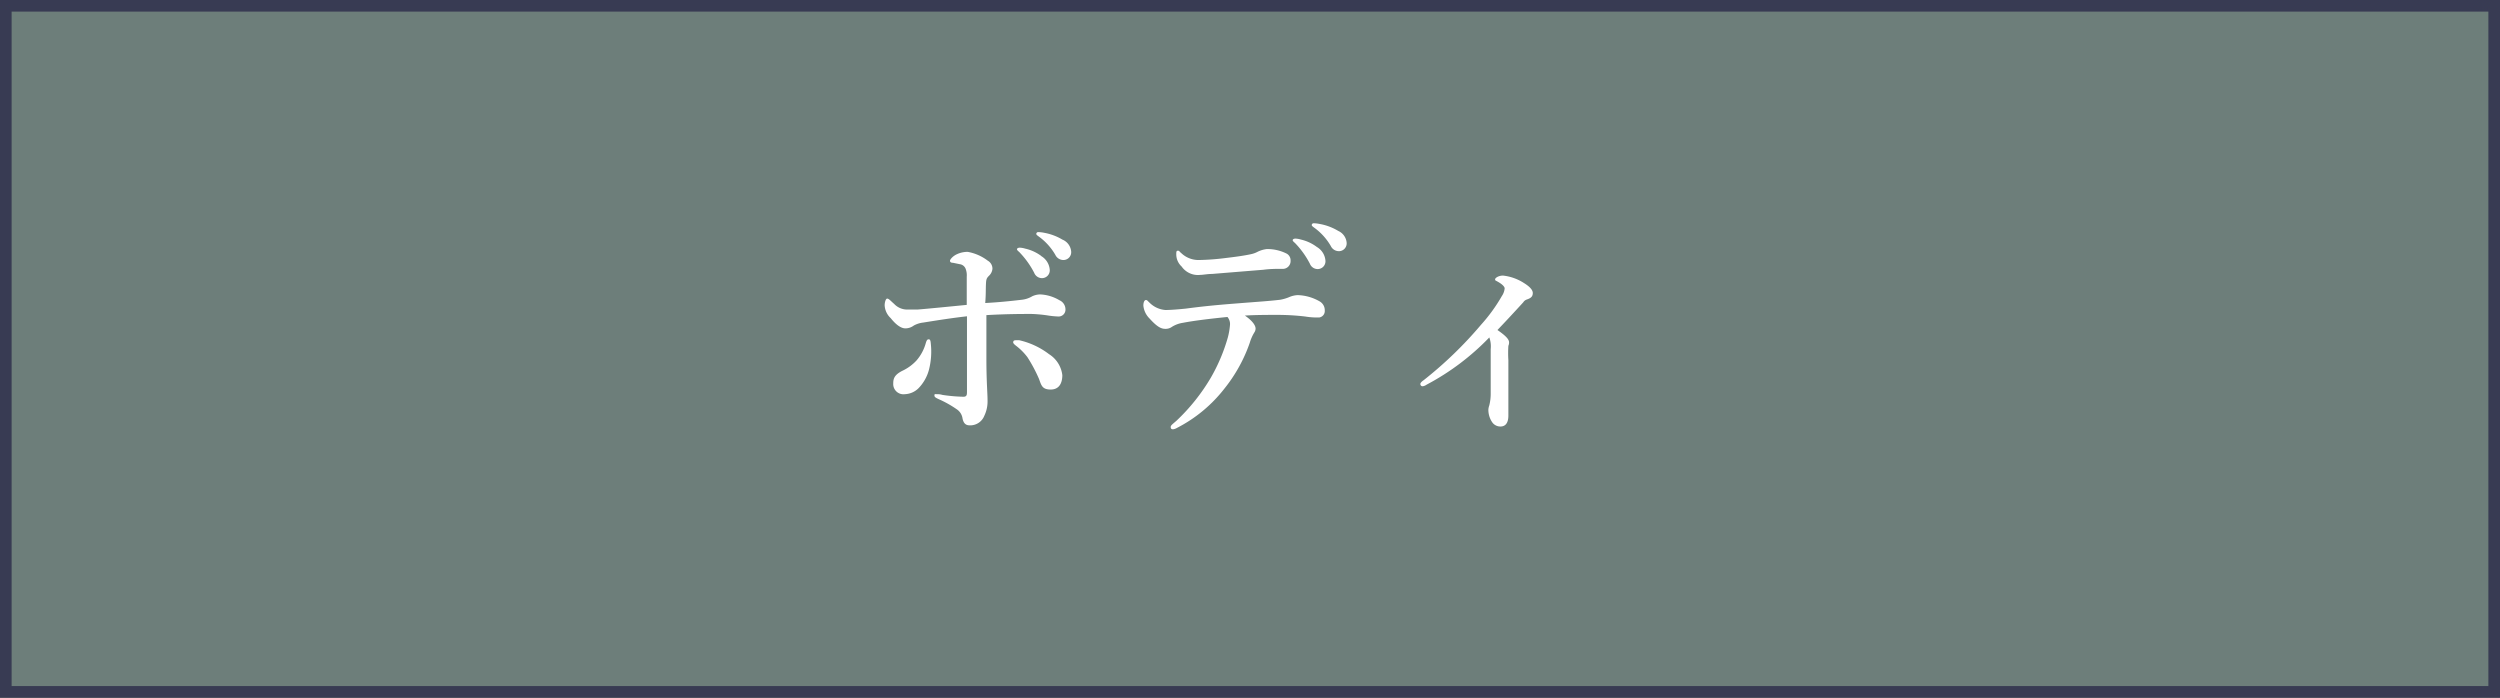 <svg xmlns="http://www.w3.org/2000/svg" viewBox="0 0 215 60"><rect x="0" y="0" width="215" height="60" fill="#333333" stroke="none"/><defs><style>.cls-1{fill:#6d7e7a;}.cls-2{fill:#383b53;}.cls-3{fill:#fff;}</style></defs><title>アセット 8</title><g id="レイヤー_2" data-name="レイヤー 2"><g id="デザイン"><rect class="cls-1" x="0.5" y="0.5" width="214" height="59"/><path class="cls-2" d="M214,1V59H1V1H214m1-1H0V60H215V0Z"/><path class="cls-3" d="M87.87,25.78a2.22,2.22,0,0,0,.9-.3,1.69,1.69,0,0,1,.68-.16,3.51,3.51,0,0,1,1.66.5.86.86,0,0,1,.52.78.59.59,0,0,1-.58.62,7.28,7.28,0,0,1-1-.1A11.84,11.84,0,0,0,88.71,27c-.76,0-2.16,0-3.88.1,0,1.56,0,2.78,0,3.74,0,2,.1,2.92.1,3.66a2.85,2.85,0,0,1-.28,1.26,1.3,1.3,0,0,1-1.25.82c-.3,0-.52-.12-.62-.58a1.14,1.14,0,0,0-.44-.76,9.15,9.15,0,0,0-1.54-.88c-.36-.16-.44-.22-.44-.36s.08-.1.2-.1.28,0,.48.06a13.68,13.68,0,0,0,1.82.16c.3,0,.3-.2.3-.46,0-.5,0-1.16,0-2.64,0-1.26,0-2.56,0-3.82-1.22.14-2.26.3-3.76.54a2.19,2.19,0,0,0-.82.26,1.2,1.2,0,0,1-.72.24c-.28,0-.7-.18-1.26-.88a1.62,1.62,0,0,1-.52-1.1c0-.22.08-.58.22-.58s.3.2.6.46a1.54,1.54,0,0,0,1.2.48c.24,0,.56,0,.82,0,1-.08,2.58-.24,4.22-.4V23.8a1.56,1.56,0,0,0-.08-.64.63.63,0,0,0-.52-.44l-.58-.12c-.2,0-.26-.08-.26-.18s.24-.4.6-.56a2.19,2.19,0,0,1,.92-.2,4,4,0,0,1,1.73.76.79.79,0,0,1,.4.7.94.94,0,0,1-.28.58c-.22.22-.26.3-.28.76s0,.88-.06,1.6C85.85,26,86.85,25.9,87.87,25.78Zm-8,3.4c.14,0,.16.16.18.38a6.32,6.32,0,0,1-.16,2.24A3.61,3.61,0,0,1,79,33.38a1.76,1.76,0,0,1-1.18.52.88.88,0,0,1-1-.94c0-.42.12-.74.8-1.08A3.92,3.92,0,0,0,78.82,31a3.85,3.85,0,0,0,.8-1.5C79.68,29.3,79.74,29.18,79.86,29.18Zm7.27.24c0-.12.08-.16.24-.16l.28,0a6.68,6.68,0,0,1,2.56,1.2,2.47,2.47,0,0,1,1.14,1.8c0,.7-.28,1.24-1,1.24s-.8-.34-1-.9a12.94,12.94,0,0,0-1-1.88,5.06,5.06,0,0,0-1-1C87.21,29.6,87.13,29.52,87.13,29.42Zm2.4-7.4a1.5,1.5,0,0,1,.74,1.2.67.67,0,0,1-.66.7.72.72,0,0,1-.68-.46,7.49,7.49,0,0,0-1.26-1.76c-.08-.08-.22-.18-.22-.26s.1-.14.24-.14a1.75,1.75,0,0,1,.46.08A3.66,3.66,0,0,1,89.53,22Zm1.86-1.4a1.22,1.22,0,0,1,.72,1,.67.67,0,0,1-.62.74.77.77,0,0,1-.74-.44,5.08,5.08,0,0,0-1.4-1.56c-.08-.06-.24-.16-.24-.24a.16.16,0,0,1,.16-.16,2.76,2.76,0,0,1,.52.06A4.67,4.67,0,0,1,91.39,20.62Z"/><path class="cls-3" d="M106.3,26.1c2-.16,2.76-.2,3.79-.32a3.55,3.55,0,0,0,.76-.22,2.12,2.12,0,0,1,.74-.18,4,4,0,0,1,1.9.54.87.87,0,0,1,.44.78.56.56,0,0,1-.46.6,6.08,6.08,0,0,1-1.22-.08,20.62,20.62,0,0,0-2.48-.14c-.69,0-1.81,0-2.71.06.64.44.92.84.92,1.12a.6.6,0,0,1-.1.32,3.65,3.65,0,0,0-.4.9,13.22,13.22,0,0,1-2.18,3.94,12.24,12.24,0,0,1-4.08,3.38.87.87,0,0,1-.34.12c-.14,0-.2-.06-.2-.2s.16-.24.5-.54a16.77,16.77,0,0,0,2.94-3.68A15.25,15.25,0,0,0,105.6,29a6.2,6.2,0,0,0,.18-1.06.93.93,0,0,0-.22-.68c-1.42.14-2.9.32-3.82.5a2.47,2.47,0,0,0-.94.34.93.93,0,0,1-.6.18c-.36,0-.72-.2-1.35-.9a1.78,1.78,0,0,1-.52-1.1c0-.3.1-.48.22-.48s.18.12.3.22a2.16,2.16,0,0,0,1.37.64c.48,0,1.18-.06,1.76-.12C103.34,26.36,104.5,26.24,106.3,26.1Zm1.28-4.24a2.12,2.12,0,0,0,.6-.22,2.51,2.51,0,0,1,.76-.22,3.67,3.67,0,0,1,1.73.4.66.66,0,0,1,.32.6.67.67,0,0,1-.74.7c-.44,0-1,0-1.61.08l-4.42.36c-.38,0-.76.08-1,.08a1.71,1.71,0,0,1-1.6-.72,1.42,1.42,0,0,1-.46-1.06c0-.18,0-.3.14-.3s.12.08.26.18a2.15,2.15,0,0,0,1.6.62,20.53,20.53,0,0,0,2.16-.16C106.16,22.1,106.94,22,107.58,21.86Zm5.67-.62a1.5,1.5,0,0,1,.74,1.2.67.67,0,0,1-.66.7.72.72,0,0,1-.68-.46,7.49,7.49,0,0,0-1.26-1.76c-.08-.08-.22-.18-.22-.26s.1-.14.24-.14a1.75,1.75,0,0,1,.46.08A3.66,3.66,0,0,1,113.25,21.24Zm1.84-1.38a1.22,1.22,0,0,1,.72,1,.67.67,0,0,1-.62.74.77.77,0,0,1-.74-.44,5.08,5.08,0,0,0-1.4-1.56c-.08-.06-.24-.16-.24-.24a.16.16,0,0,1,.16-.16,2.76,2.76,0,0,1,.52.06A4.67,4.67,0,0,1,115.09,19.86Z"/><path class="cls-3" d="M122.69,33.08a.78.78,0,0,1-.34.14.19.19,0,0,1-.2-.2c0-.08.1-.2.28-.32a34,34,0,0,0,4.93-4.76,14.26,14.26,0,0,0,1.8-2.48,1.39,1.39,0,0,0,.24-.66c0-.14-.2-.34-.5-.52s-.32-.14-.32-.26.3-.32.68-.32a4.15,4.15,0,0,1,1.8.64c.42.26.76.56.76.86s-.16.44-.52.56A.57.57,0,0,0,131,26c-.86.94-1.64,1.78-2.22,2.38.6.42,1,.76,1,1.06a.67.67,0,0,1-.06.3,9.91,9.91,0,0,0,0,1.24V33c0,1.42,0,2.28,0,2.74,0,.72-.32.94-.68.94a.85.85,0,0,1-.72-.38,1.9,1.9,0,0,1-.32-1.08,1.38,1.38,0,0,1,.08-.36,4.15,4.15,0,0,0,.12-1.06c0-.46,0-.86,0-1.62,0-.56,0-1.66,0-2.16a2.2,2.2,0,0,0-.12-1A21.24,21.24,0,0,1,122.69,33.08Z"/></g></g></svg>